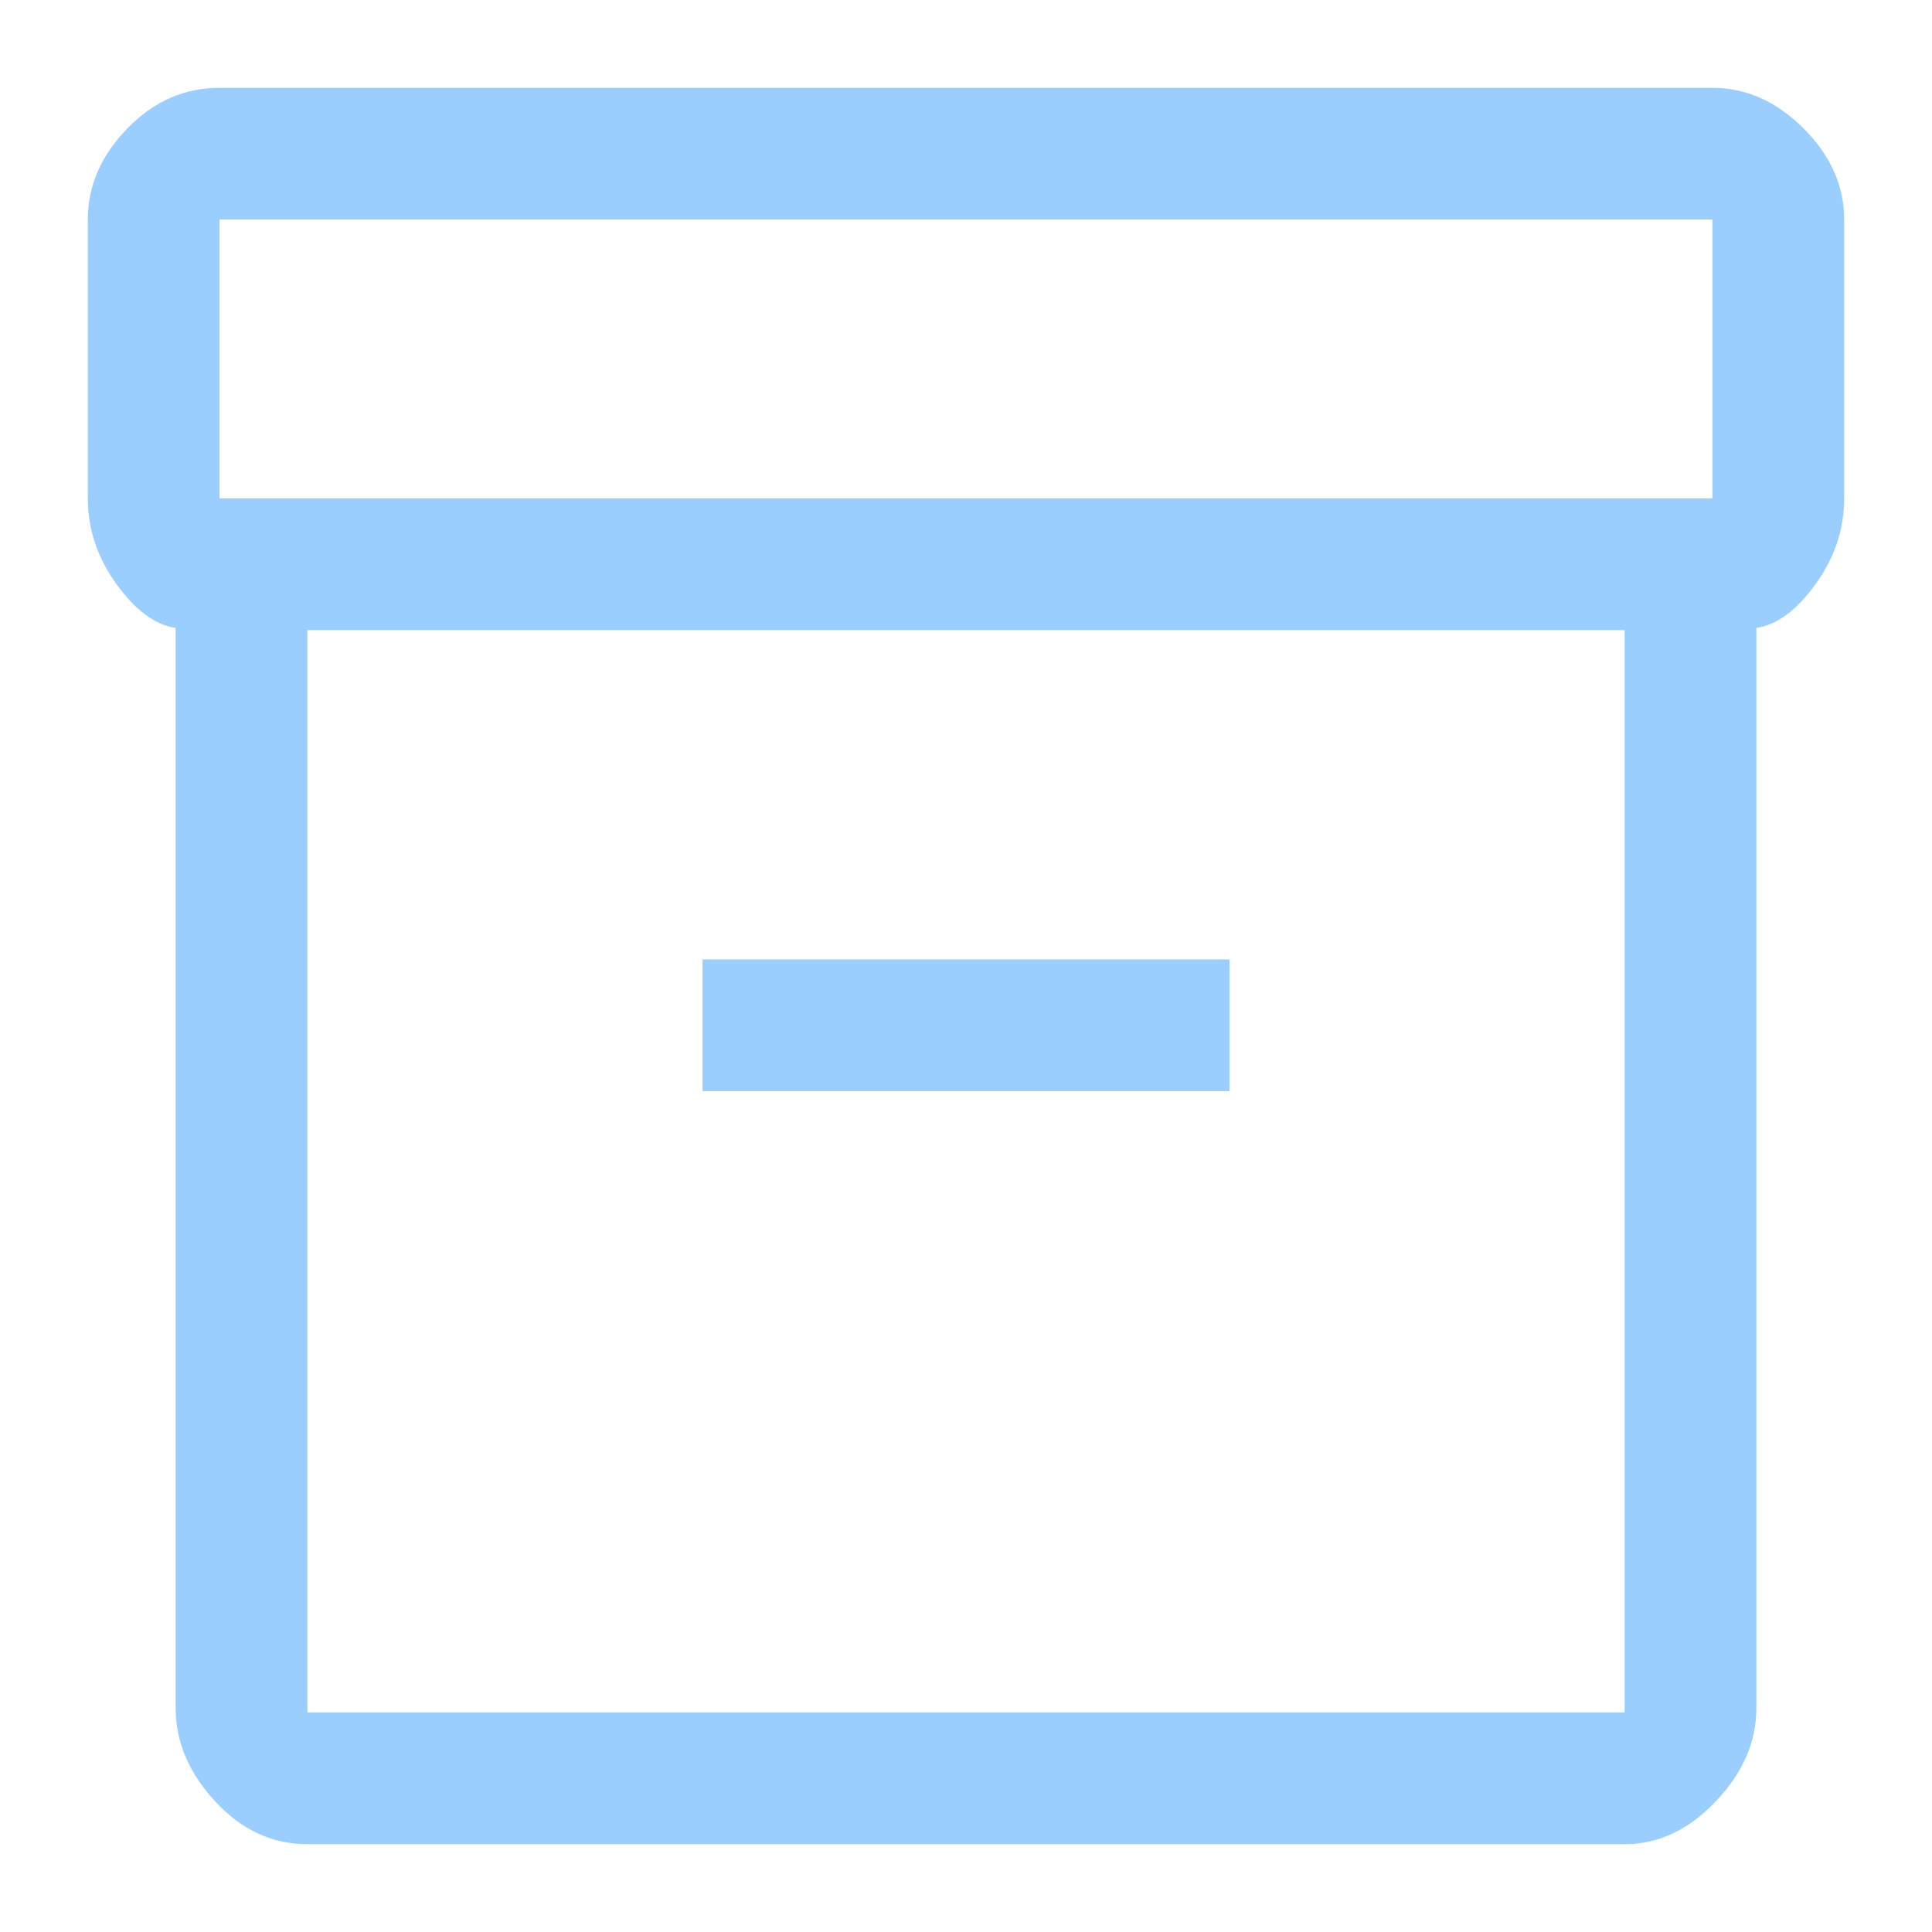 <?xml version="1.0" encoding="UTF-8" standalone="no"?> <!-- Created with Vectornator (http://vectornator.io/) --> <svg xmlns="http://www.w3.org/2000/svg" xmlns:xlink="http://www.w3.org/1999/xlink" height="100%" stroke-miterlimit="10" style="fill-rule:nonzero;clip-rule:evenodd;stroke-linecap:round;stroke-linejoin:round;" viewBox="0 0 44 44" width="100%" xml:space="preserve"> <defs></defs> <g id="Untitled"> <path d="M4 38.9L4 14.3C3.533 14.233 3.083 13.9 2.65 13.3C2.217 12.7 2 12.05 2 11.35L2 5C2 4.233 2.3 3.542 2.9 2.925C3.5 2.308 4.2 2 5 2L39 2C39.767 2 40.458 2.308 41.075 2.925C41.692 3.542 42 4.233 42 5L42 11.35C42 12.05 41.783 12.7 41.35 13.3C40.917 13.9 40.467 14.233 40 14.3L40 38.9C40 39.667 39.692 40.375 39.075 41.025C38.458 41.675 37.767 42 37 42L7 42C6.2 42 5.5 41.675 4.9 41.025C4.3 40.375 4 39.667 4 38.9ZM7 14.35L7 39L37 39L37 14.35L7 14.35ZM39 11.35L39 5L5 5L5 11.35L39 11.35ZM16 24.85L28 24.85L28 21.85L16 21.85L16 24.85ZM7 39L7 14.35L7 39Z" fill="#9aceff" fill-rule="nonzero" opacity="1" stroke="none"></path> </g> </svg> 